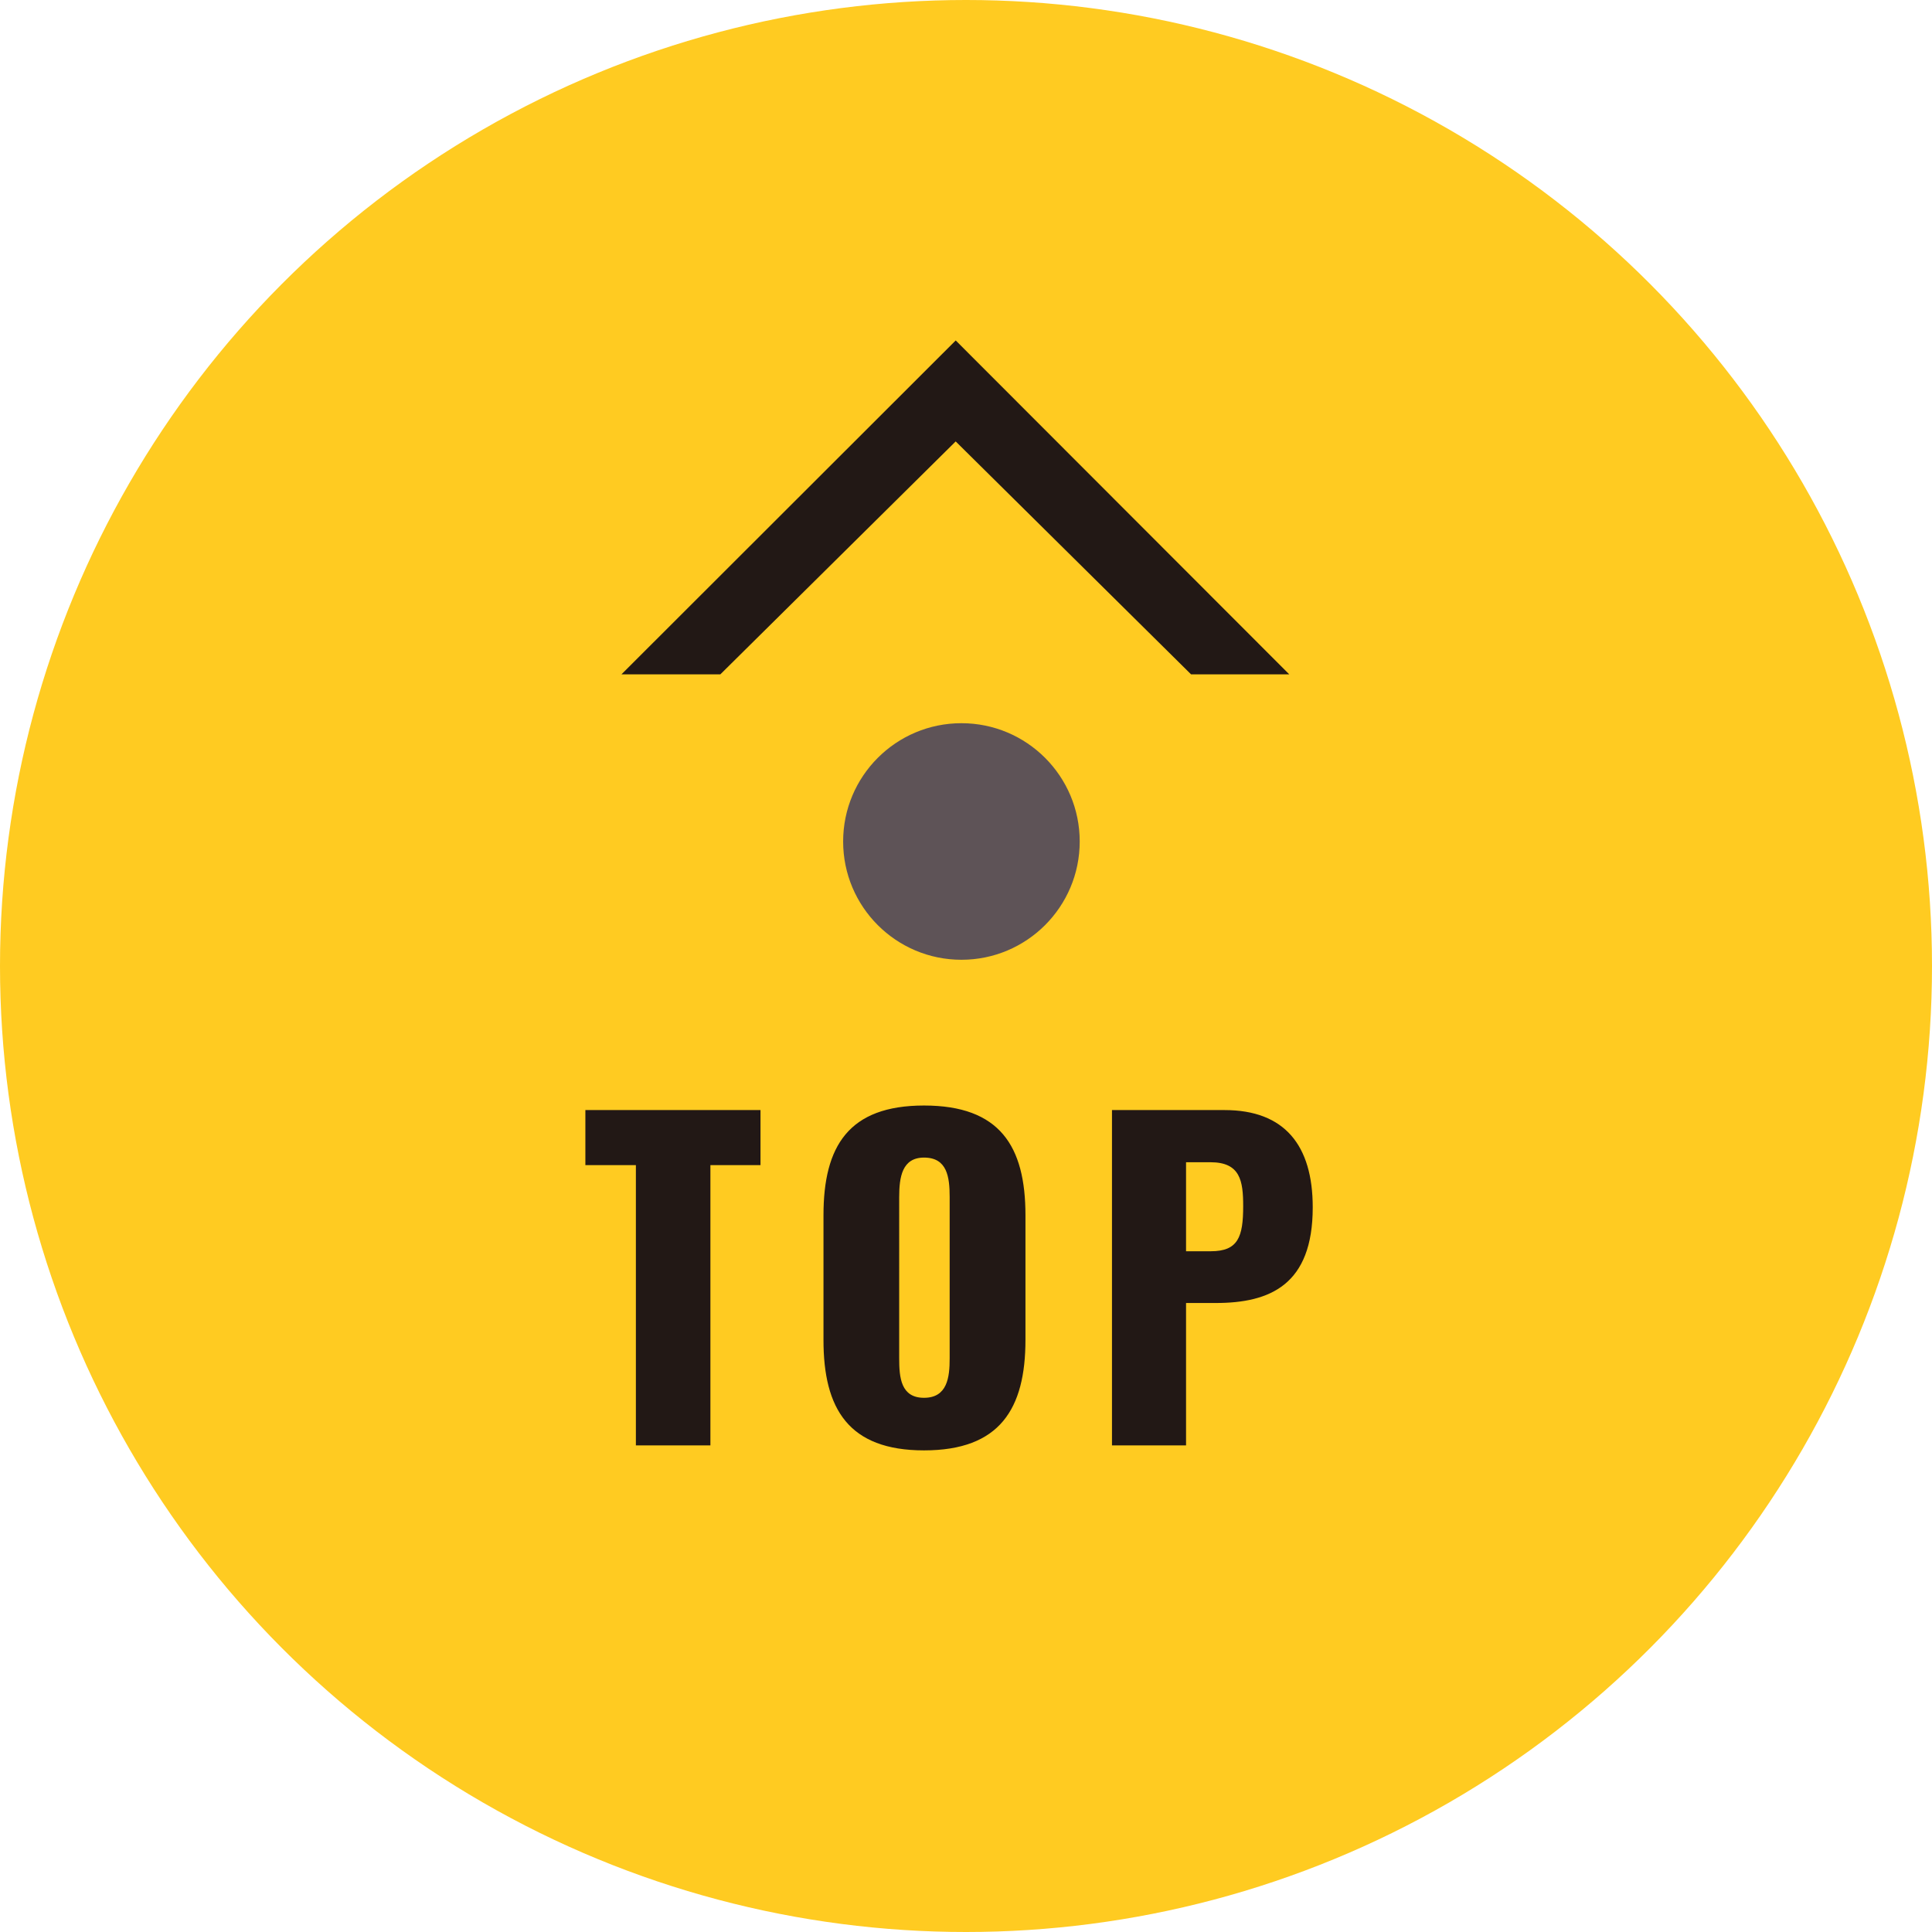 <svg xmlns="http://www.w3.org/2000/svg" width="98" height="98" viewBox="0 0 98 98"><g transform="translate(-1804 -1023)"><circle cx="49" cy="49" r="49" transform="translate(1804 1023)" fill="#ffcb21"/><g transform="translate(3.768 47.684)"><g transform="translate(-11.268)"><path d="M2.793,0h3.78V-14.217H9.114V-17.01H.231v2.793H2.793ZM17.409.252c3.843,0,5.145-2.1,5.145-5.607v-6.321c0-3.507-1.3-5.565-5.145-5.565-3.822,0-5.1,2.058-5.1,5.565v6.321C12.306-1.848,13.587.252,17.409.252Zm0-2.667c-1.176,0-1.26-1.029-1.26-2V-12.6c0-1.008.147-2,1.26-2,1.176,0,1.3.987,1.3,2v8.19C18.711-3.444,18.585-2.415,17.409-2.415ZM26.943,0H30.7V-7.224h1.512c2.751,0,4.914-.924,4.914-4.851,0-3.15-1.428-4.935-4.473-4.935H26.943ZM30.7-9.849v-4.515h1.239c1.512,0,1.659.945,1.659,2.226,0,1.554-.252,2.289-1.638,2.289Z" transform="translate(1840.962 1048.634)" fill="#221815"/><path d="M0,29.046V26.888l12.222-12.35L0,2.188V0L14.523,14.538Z" transform="translate(1845.439 1008.522) rotate(-90)" fill="#221815"/><path d="M-1,31.458V26.477L10.815,14.538-1,2.6V-2.416L15.937,14.539Z" transform="translate(1845.439 1008.522) rotate(-90)" fill="#221815"/></g><circle cx="6" cy="6" r="6" transform="translate(1843 1012)" fill="#5e5357"/></g></g></svg>